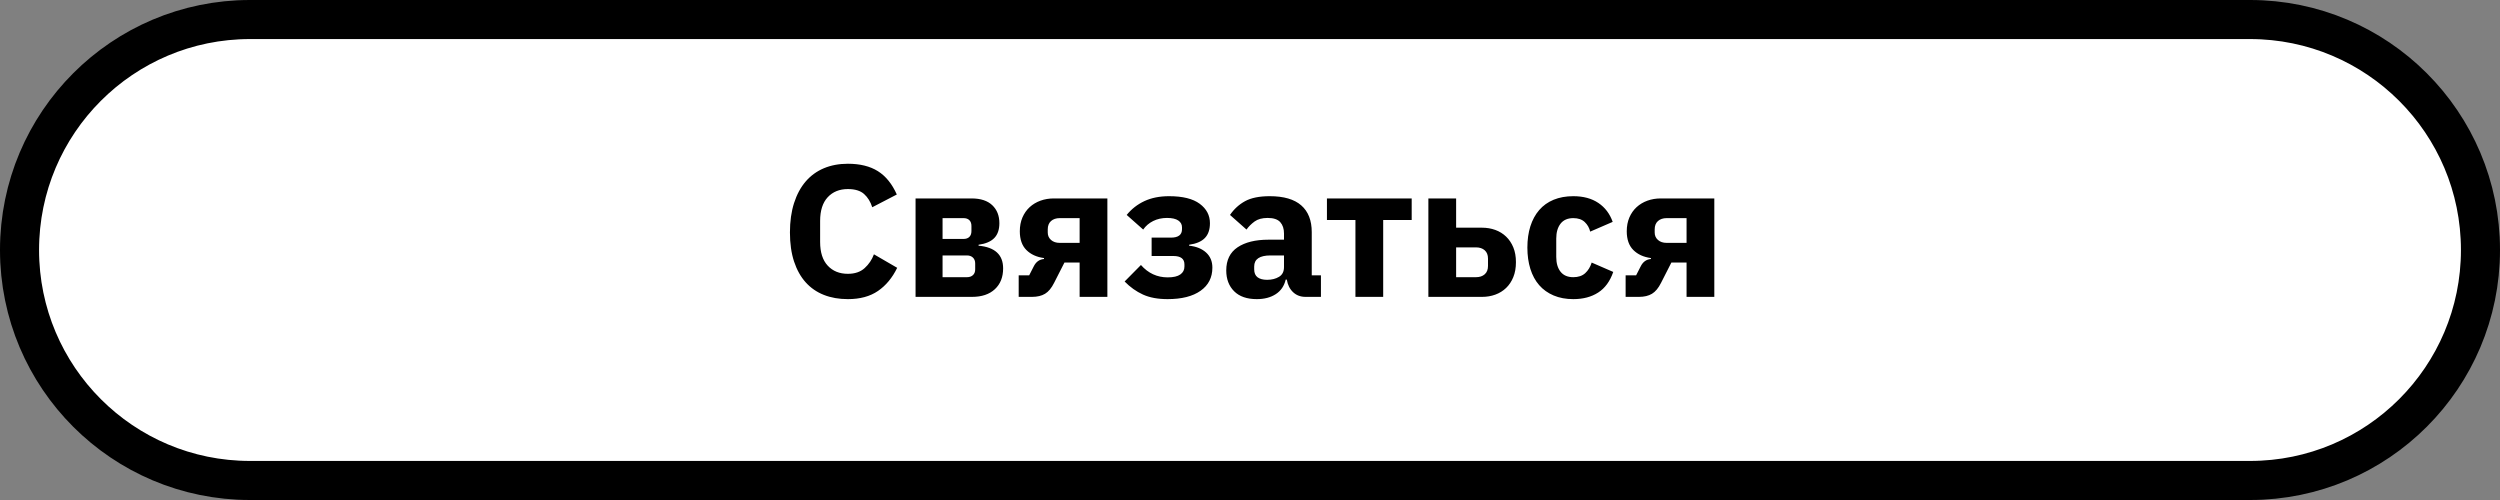 <?xml version="1.0" encoding="UTF-8"?>
<svg width="320px" height="64px" viewBox="0 0 320 64" version="1.1" xmlns="http://www.w3.org/2000/svg" xmlns:xlink="http://www.w3.org/1999/xlink">
    <rect x="0" y="0" width="320" height="64" fill="#808080" stroke="none"/>
    <!-- Generator: Sketch 53.2 (72643) - https://sketchapp.com -->
    <title>button_b</title>
    <desc>Created with Sketch.</desc>
    <g id="CV-Page-2024" stroke="none" stroke-width="1" fill="none" fill-rule="evenodd">
        <g id="CV_Page-(1440px)" transform="translate(-60, -638)">
            <g id="Side-Bar" transform="translate(60, 60)">
                <g id="Navi" transform="translate(0, 102)">
                    <g id="Button_txt" transform="translate(0, 476)">
                        <g id="button_b">
                            <path d="M32,2.5 C15.708,2.5 2.5,15.708 2.5,32 C2.5,48.292 15.708,61.5 32,61.5 L288,61.5 C304.292,61.5 317.5,48.292 317.5,32 C317.5,15.708 304.292,2.5 288,2.5 L32,2.5 Z" id="Rectangle" stroke="#000000" stroke-width="5" fill="#FFFFFF"></path>
                            <path d="M108.528,38.288 C107.392,38.288 106.368,38.108 105.456,37.748 C104.544,37.388 103.768,36.852 103.128,36.14 C102.488,35.428 101.992,34.54 101.64,33.476 C101.288,32.412 101.112,31.168 101.112,29.744 C101.112,28.336 101.288,27.084 101.64,25.988 C101.992,24.892 102.488,23.972 103.128,23.228 C103.768,22.484 104.544,21.92 105.456,21.536 C106.368,21.152 107.392,20.96 108.528,20.96 C110.08,20.96 111.36,21.276 112.368,21.908 C113.376,22.54 114.184,23.536 114.792,24.896 L111.648,26.528 C111.424,25.824 111.076,25.26 110.604,24.836 C110.132,24.412 109.44,24.2 108.528,24.2 C107.456,24.2 106.596,24.548 105.948,25.244 C105.3,25.94 104.976,26.952 104.976,28.28 L104.976,30.968 C104.976,32.296 105.3,33.308 105.948,34.004 C106.596,34.7 107.456,35.048 108.528,35.048 C109.424,35.048 110.14,34.804 110.676,34.316 C111.212,33.828 111.608,33.24 111.864,32.552 L114.84,34.28 C114.216,35.56 113.396,36.548 112.38,37.244 C111.364,37.94 110.08,38.288 108.528,38.288 Z M117.192,25.4 L124.368,25.4 C125.52,25.4 126.4,25.688 127.008,26.264 C127.616,26.84 127.92,27.608 127.92,28.568 C127.92,29.384 127.704,30.016 127.272,30.464 C126.84,30.912 126.168,31.2 125.256,31.328 L125.256,31.448 C127.352,31.64 128.4,32.608 128.4,34.352 C128.4,35.472 128.048,36.36 127.344,37.016 C126.64,37.672 125.664,38 124.416,38 L117.192,38 L117.192,25.4 Z M123.768,35.48 C124.088,35.48 124.344,35.392 124.536,35.216 C124.728,35.04 124.824,34.792 124.824,34.472 L124.824,33.728 C124.824,33.408 124.728,33.156 124.536,32.972 C124.344,32.788 124.088,32.696 123.768,32.696 L120.648,32.696 L120.648,35.48 L123.768,35.48 Z M123.336,30.584 C123.656,30.584 123.904,30.496 124.08,30.32 C124.256,30.144 124.344,29.896 124.344,29.576 L124.344,28.928 C124.344,28.608 124.256,28.36 124.08,28.184 C123.904,28.008 123.656,27.92 123.336,27.92 L120.648,27.92 L120.648,30.584 L123.336,30.584 Z M130.392,35.24 L131.736,35.24 L132.312,34.112 C132.6,33.52 133.04,33.2 133.632,33.152 L133.632,33.032 C132.688,32.904 131.936,32.56 131.376,32 C130.816,31.44 130.536,30.64 130.536,29.6 C130.536,28.944 130.648,28.356 130.872,27.836 C131.096,27.316 131.404,26.876 131.796,26.516 C132.188,26.156 132.648,25.88 133.176,25.688 C133.704,25.496 134.272,25.4 134.88,25.4 L141.744,25.4 L141.744,38 L138.192,38 L138.192,33.608 L136.248,33.608 L134.928,36.2 C134.592,36.872 134.204,37.34 133.764,37.604 C133.324,37.868 132.768,38 132.096,38 L130.392,38 L130.392,35.24 Z M138.192,31.088 L138.192,27.92 L135.648,27.92 C135.184,27.92 134.812,28.044 134.532,28.292 C134.252,28.54 134.112,28.896 134.112,29.36 L134.112,29.768 C134.112,30.152 134.252,30.468 134.532,30.716 C134.812,30.964 135.184,31.088 135.648,31.088 L138.192,31.088 Z M149.448,38.288 C148.2,38.288 147.148,38.092 146.292,37.7 C145.436,37.308 144.656,36.752 143.952,36.032 L146.04,33.92 C146.968,34.976 148.112,35.504 149.472,35.504 C150.192,35.504 150.728,35.38 151.08,35.132 C151.432,34.884 151.608,34.544 151.608,34.112 L151.608,33.848 C151.608,33.128 151.136,32.768 150.192,32.768 L147.408,32.768 L147.408,30.416 L149.88,30.416 C150.824,30.416 151.296,30.056 151.296,29.336 L151.296,29.096 C151.296,28.728 151.136,28.436 150.816,28.22 C150.496,28.004 150.016,27.896 149.376,27.896 C148.72,27.896 148.128,28.028 147.6,28.292 C147.072,28.556 146.648,28.92 146.328,29.384 L144.216,27.512 C144.84,26.744 145.6,26.152 146.496,25.736 C147.392,25.32 148.44,25.112 149.64,25.112 C151.384,25.112 152.692,25.436 153.564,26.084 C154.436,26.732 154.872,27.56 154.872,28.568 C154.872,29.384 154.656,30.016 154.224,30.464 C153.792,30.912 153.12,31.2 152.208,31.328 L152.208,31.448 C153.12,31.544 153.844,31.836 154.38,32.324 C154.916,32.812 155.184,33.456 155.184,34.256 C155.184,35.52 154.68,36.508 153.672,37.22 C152.664,37.932 151.256,38.288 149.448,38.288 Z M167.112,38 C166.472,38 165.94,37.8 165.516,37.4 C165.092,37 164.824,36.464 164.712,35.792 L164.568,35.792 C164.376,36.608 163.952,37.228 163.296,37.652 C162.64,38.076 161.832,38.288 160.872,38.288 C159.608,38.288 158.64,37.952 157.968,37.28 C157.296,36.608 156.96,35.72 156.96,34.616 C156.96,33.288 157.444,32.3 158.412,31.652 C159.38,31.004 160.696,30.68 162.36,30.68 L164.352,30.68 L164.352,29.888 C164.352,29.28 164.192,28.796 163.872,28.436 C163.552,28.076 163.016,27.896 162.264,27.896 C161.56,27.896 161,28.048 160.584,28.352 C160.168,28.656 159.824,29 159.552,29.384 L157.44,27.512 C157.952,26.76 158.596,26.172 159.372,25.748 C160.148,25.324 161.2,25.112 162.528,25.112 C164.32,25.112 165.664,25.504 166.56,26.288 C167.456,27.072 167.904,28.216 167.904,29.72 L167.904,35.24 L169.08,35.24 L169.08,38 L167.112,38 Z M162.192,35.816 C162.784,35.816 163.292,35.688 163.716,35.432 C164.14,35.176 164.352,34.76 164.352,34.184 L164.352,32.696 L162.624,32.696 C161.232,32.696 160.536,33.168 160.536,34.112 L160.536,34.472 C160.536,34.936 160.68,35.276 160.968,35.492 C161.256,35.708 161.664,35.816 162.192,35.816 Z M173.496,28.16 L169.848,28.16 L169.848,25.4 L180.696,25.4 L180.696,28.16 L177.048,28.16 L177.048,38 L173.496,38 L173.496,28.16 Z M182.832,25.4 L186.384,25.4 L186.384,29.144 L189.696,29.144 C190.304,29.144 190.872,29.24 191.4,29.432 C191.928,29.624 192.388,29.908 192.78,30.284 C193.172,30.66 193.48,31.12 193.704,31.664 C193.928,32.208 194.04,32.84 194.04,33.56 C194.04,34.28 193.928,34.916 193.704,35.468 C193.48,36.02 193.172,36.484 192.78,36.86 C192.388,37.236 191.928,37.52 191.4,37.712 C190.872,37.904 190.304,38 189.696,38 L182.832,38 L182.832,25.4 Z M188.928,35.48 C189.392,35.48 189.764,35.356 190.044,35.108 C190.324,34.86 190.464,34.504 190.464,34.04 L190.464,33.104 C190.464,32.64 190.324,32.284 190.044,32.036 C189.764,31.788 189.392,31.664 188.928,31.664 L186.384,31.664 L186.384,35.48 L188.928,35.48 Z M201.384,38.288 C200.44,38.288 199.6,38.132 198.864,37.82 C198.128,37.508 197.512,37.068 197.016,36.5 C196.52,35.932 196.144,35.24 195.888,34.424 C195.632,33.608 195.504,32.696 195.504,31.688 C195.504,30.68 195.632,29.772 195.888,28.964 C196.144,28.156 196.52,27.464 197.016,26.888 C197.512,26.312 198.128,25.872 198.864,25.568 C199.6,25.264 200.44,25.112 201.384,25.112 C202.664,25.112 203.732,25.4 204.588,25.976 C205.444,26.552 206.056,27.36 206.424,28.4 L203.544,29.648 C203.432,29.168 203.2,28.76 202.848,28.424 C202.496,28.088 202.008,27.92 201.384,27.92 C200.664,27.92 200.12,28.156 199.752,28.628 C199.384,29.1 199.2,29.736 199.2,30.536 L199.2,32.888 C199.2,33.688 199.384,34.32 199.752,34.784 C200.12,35.248 200.664,35.48 201.384,35.48 C202.024,35.48 202.532,35.308 202.908,34.964 C203.284,34.62 203.56,34.168 203.736,33.608 L206.496,34.808 C206.08,36.008 205.436,36.888 204.564,37.448 C203.692,38.008 202.632,38.288 201.384,38.288 Z M208.08,35.24 L209.424,35.24 L210,34.112 C210.288,33.52 210.728,33.2 211.32,33.152 L211.32,33.032 C210.376,32.904 209.624,32.56 209.064,32 C208.504,31.44 208.224,30.64 208.224,29.6 C208.224,28.944 208.336,28.356 208.56,27.836 C208.784,27.316 209.092,26.876 209.484,26.516 C209.876,26.156 210.336,25.88 210.864,25.688 C211.392,25.496 211.96,25.4 212.568,25.4 L219.432,25.4 L219.432,38 L215.88,38 L215.88,33.608 L213.936,33.608 L212.616,36.2 C212.28,36.872 211.892,37.34 211.452,37.604 C211.012,37.868 210.456,38 209.784,38 L208.08,38 L208.08,35.24 Z M215.88,31.088 L215.88,27.92 L213.336,27.92 C212.872,27.92 212.5,28.044 212.22,28.292 C211.94,28.54 211.8,28.896 211.8,29.36 L211.8,29.768 C211.8,30.152 211.94,30.468 212.22,30.716 C212.5,30.964 212.872,31.088 213.336,31.088 L215.88,31.088 Z" id="Связаться" fill="#000000" fill-rule="nonzero"></path>
                        </g>
                    </g>
                </g>
            </g>
        </g>
    </g>
</svg>